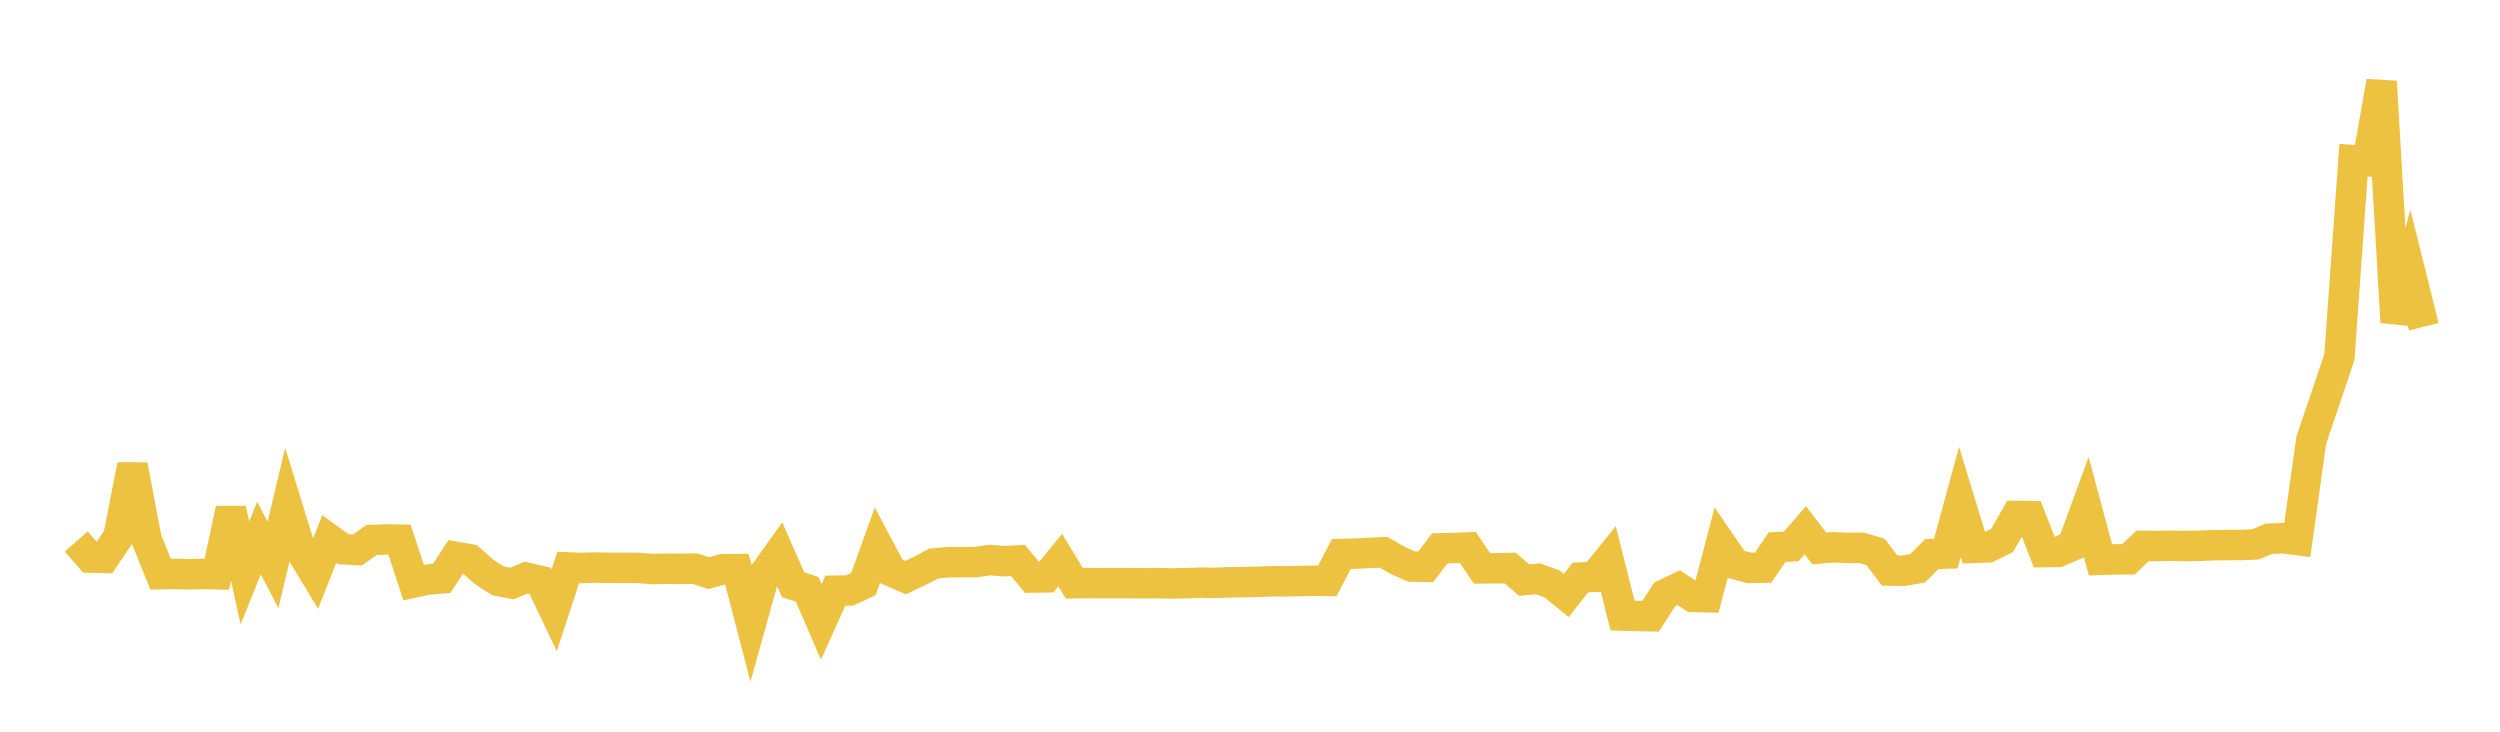 <svg width="164" height="48" xmlns="http://www.w3.org/2000/svg" xmlns:xlink="http://www.w3.org/1999/xlink"><path fill="none" stroke="rgb(237,194,64)" stroke-width="2" d="M5,35.521L5.922,36.578L6.844,36.595L7.766,35.213L8.689,30.511L9.611,35.379L10.533,37.667L11.455,37.644L12.377,37.672L13.299,37.652L14.222,37.673L15.144,33.394L16.066,37.587L16.988,35.298L17.91,37.06L18.832,33.178L19.754,36.17L20.677,37.695L21.599,35.361L22.521,36.031L23.443,36.081L24.365,35.427L25.287,35.387L26.21,35.403L27.132,38.219L28.054,38.022L28.976,37.944L29.898,36.529L30.82,36.687L31.743,37.505L32.665,38.104L33.587,38.279L34.509,37.89L35.431,38.105L36.353,40.035L37.275,37.227L38.198,37.262L39.12,37.229L40.042,37.253L40.964,37.251L41.886,37.255L42.808,37.329L43.731,37.309L44.653,37.316L45.575,37.301L46.497,37.599L47.419,37.34L48.341,37.335L49.263,40.875L50.186,37.563L51.108,36.272L52.03,38.362L52.952,38.662L53.874,40.797L54.796,38.752L55.719,38.735L56.641,38.314L57.563,35.756L58.485,37.488L59.407,37.889L60.329,37.454L61.251,36.967L62.174,36.886L63.096,36.878L64.018,36.873L64.94,36.738L65.862,36.814L66.784,36.767L67.707,37.888L68.629,37.872L69.551,36.746L70.473,38.26L71.395,38.248L72.317,38.256L73.24,38.249L74.162,38.256L75.084,38.264L76.006,38.251L76.928,38.278L77.85,38.256L78.772,38.22L79.695,38.236L80.617,38.199L81.539,38.189L82.461,38.167L83.383,38.134L84.305,38.135L85.228,38.117L86.15,38.097L87.072,38.106L87.994,36.341L88.916,36.317L89.838,36.272L90.76,36.228L91.683,36.759L92.605,37.167L93.527,37.185L94.449,35.974L95.371,35.95L96.293,35.913L97.216,37.286L98.138,37.279L99.06,37.26L99.982,38.054L100.904,37.971L101.826,38.311L102.749,39.063L103.671,37.89L104.593,37.837L105.515,36.701L106.437,40.38L107.359,40.408L108.281,40.427L109.204,38.989L110.126,38.553L111.048,39.157L111.97,39.176L112.892,35.658L113.814,36.999L114.737,37.255L115.659,37.24L116.581,35.895L117.503,35.847L118.425,34.785L119.347,35.979L120.269,35.899L121.192,35.945L122.114,35.935L123.036,36.206L123.958,37.428L124.88,37.441L125.802,37.277L126.725,36.345L127.647,36.315L128.569,32.918L129.491,35.941L130.413,35.905L131.335,35.453L132.257,33.844L133.18,33.858L134.102,36.217L135.024,36.204L135.946,35.806L136.868,33.287L137.79,36.727L138.713,36.695L139.635,36.69L140.557,35.807L141.479,35.819L142.401,35.801L143.323,35.822L144.246,35.805L145.168,35.765L146.09,35.756L147.012,35.755L147.934,35.715L148.856,35.341L149.778,35.306L150.701,35.426L151.623,28.859L152.545,26.155L153.467,23.409L154.389,10.512L155.311,10.579L156.234,5.351L157.156,21.135L158.078,17.729L159,21.432"></path></svg>
